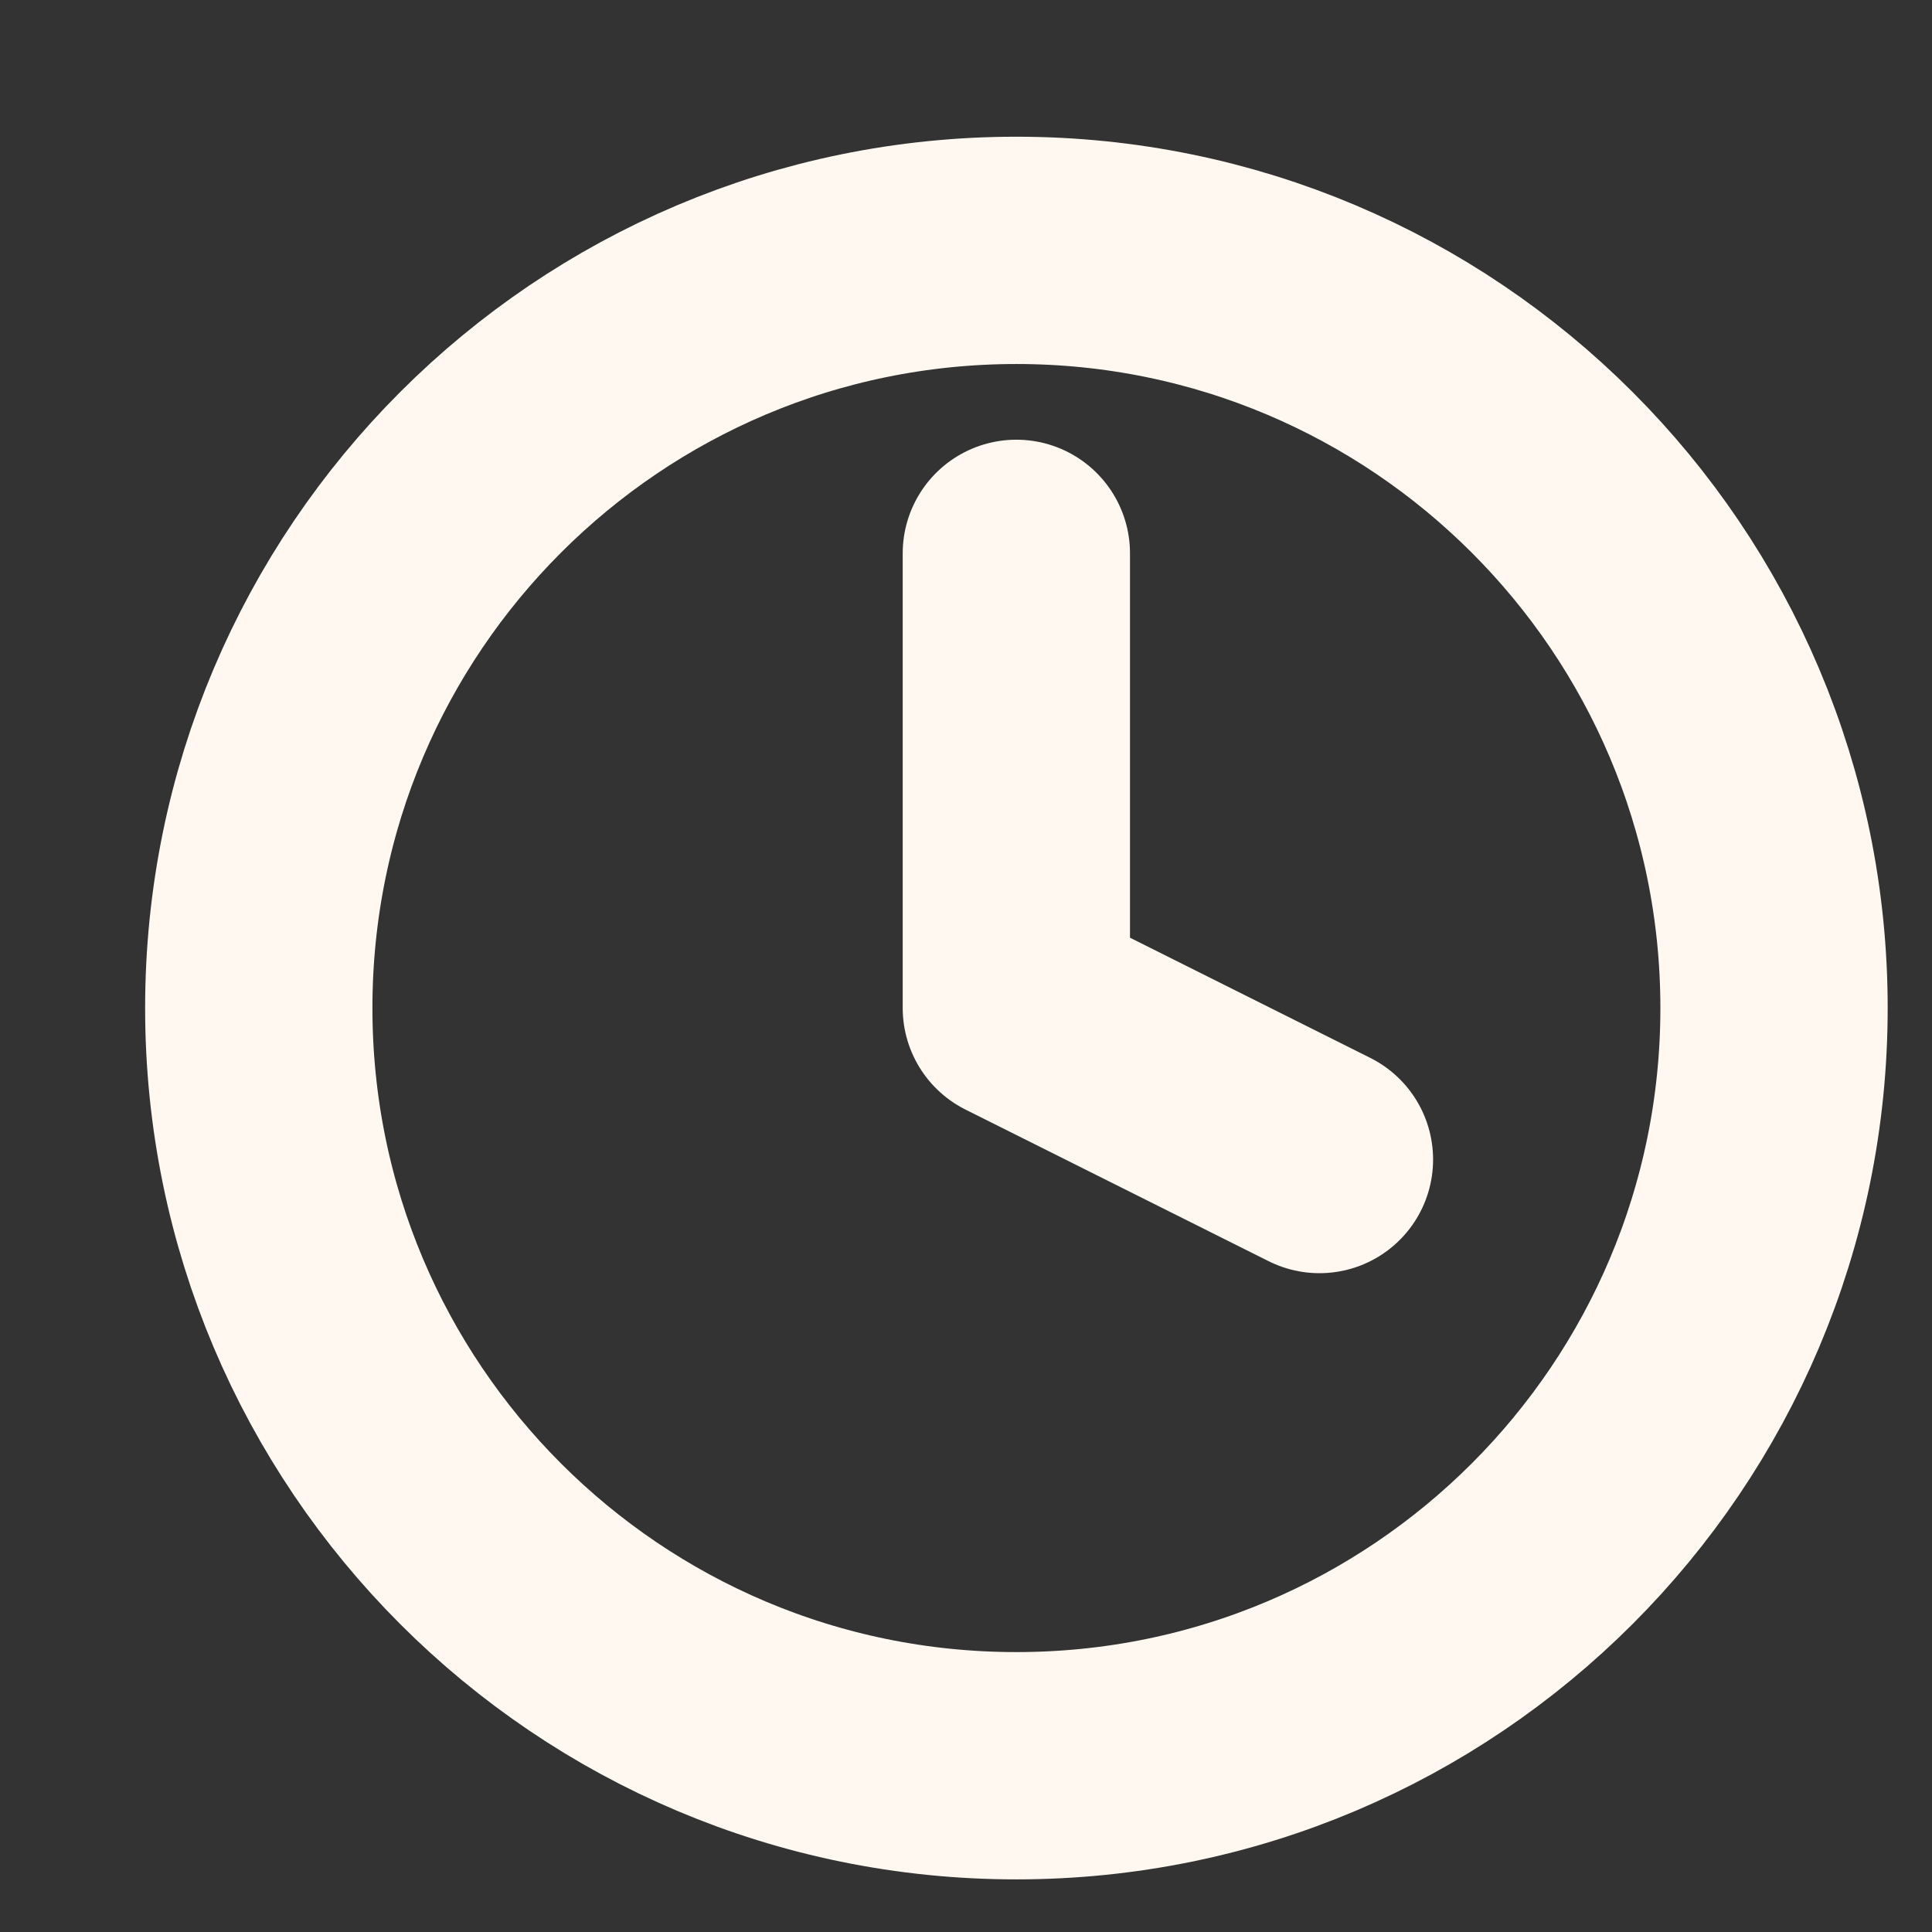 <svg xmlns="http://www.w3.org/2000/svg" width="17" height="17" viewBox="0 0 17 17" fill="none">
  <rect x="0" y="0" width="17" height="17" fill="#333333" stroke="none"/>
  <g clip-path="url(#clip0_3603_1707)">
    <path d="M8.943 15.537C12.625 15.537 15.61 12.552 15.61 8.87C15.61 5.188 12.625 2.203 8.943 2.203C5.261 2.203 2.277 5.188 2.277 8.87C2.277 12.552 5.261 15.537 8.943 15.537Z" stroke="#FFF8F1" stroke-width="2" stroke-linecap="round" stroke-linejoin="round"/>
    <path d="M8.943 4.869V8.869L11.61 10.203" stroke="#FFF8F1" stroke-width="2" stroke-linecap="round" stroke-linejoin="round"/>
  </g>
  <defs>
    <clipPath id="clip0_3603_1707">
      <rect width="16" height="16" fill="white" transform="translate(0.943 0.869)"/>
    </clipPath>
  </defs>
</svg>
